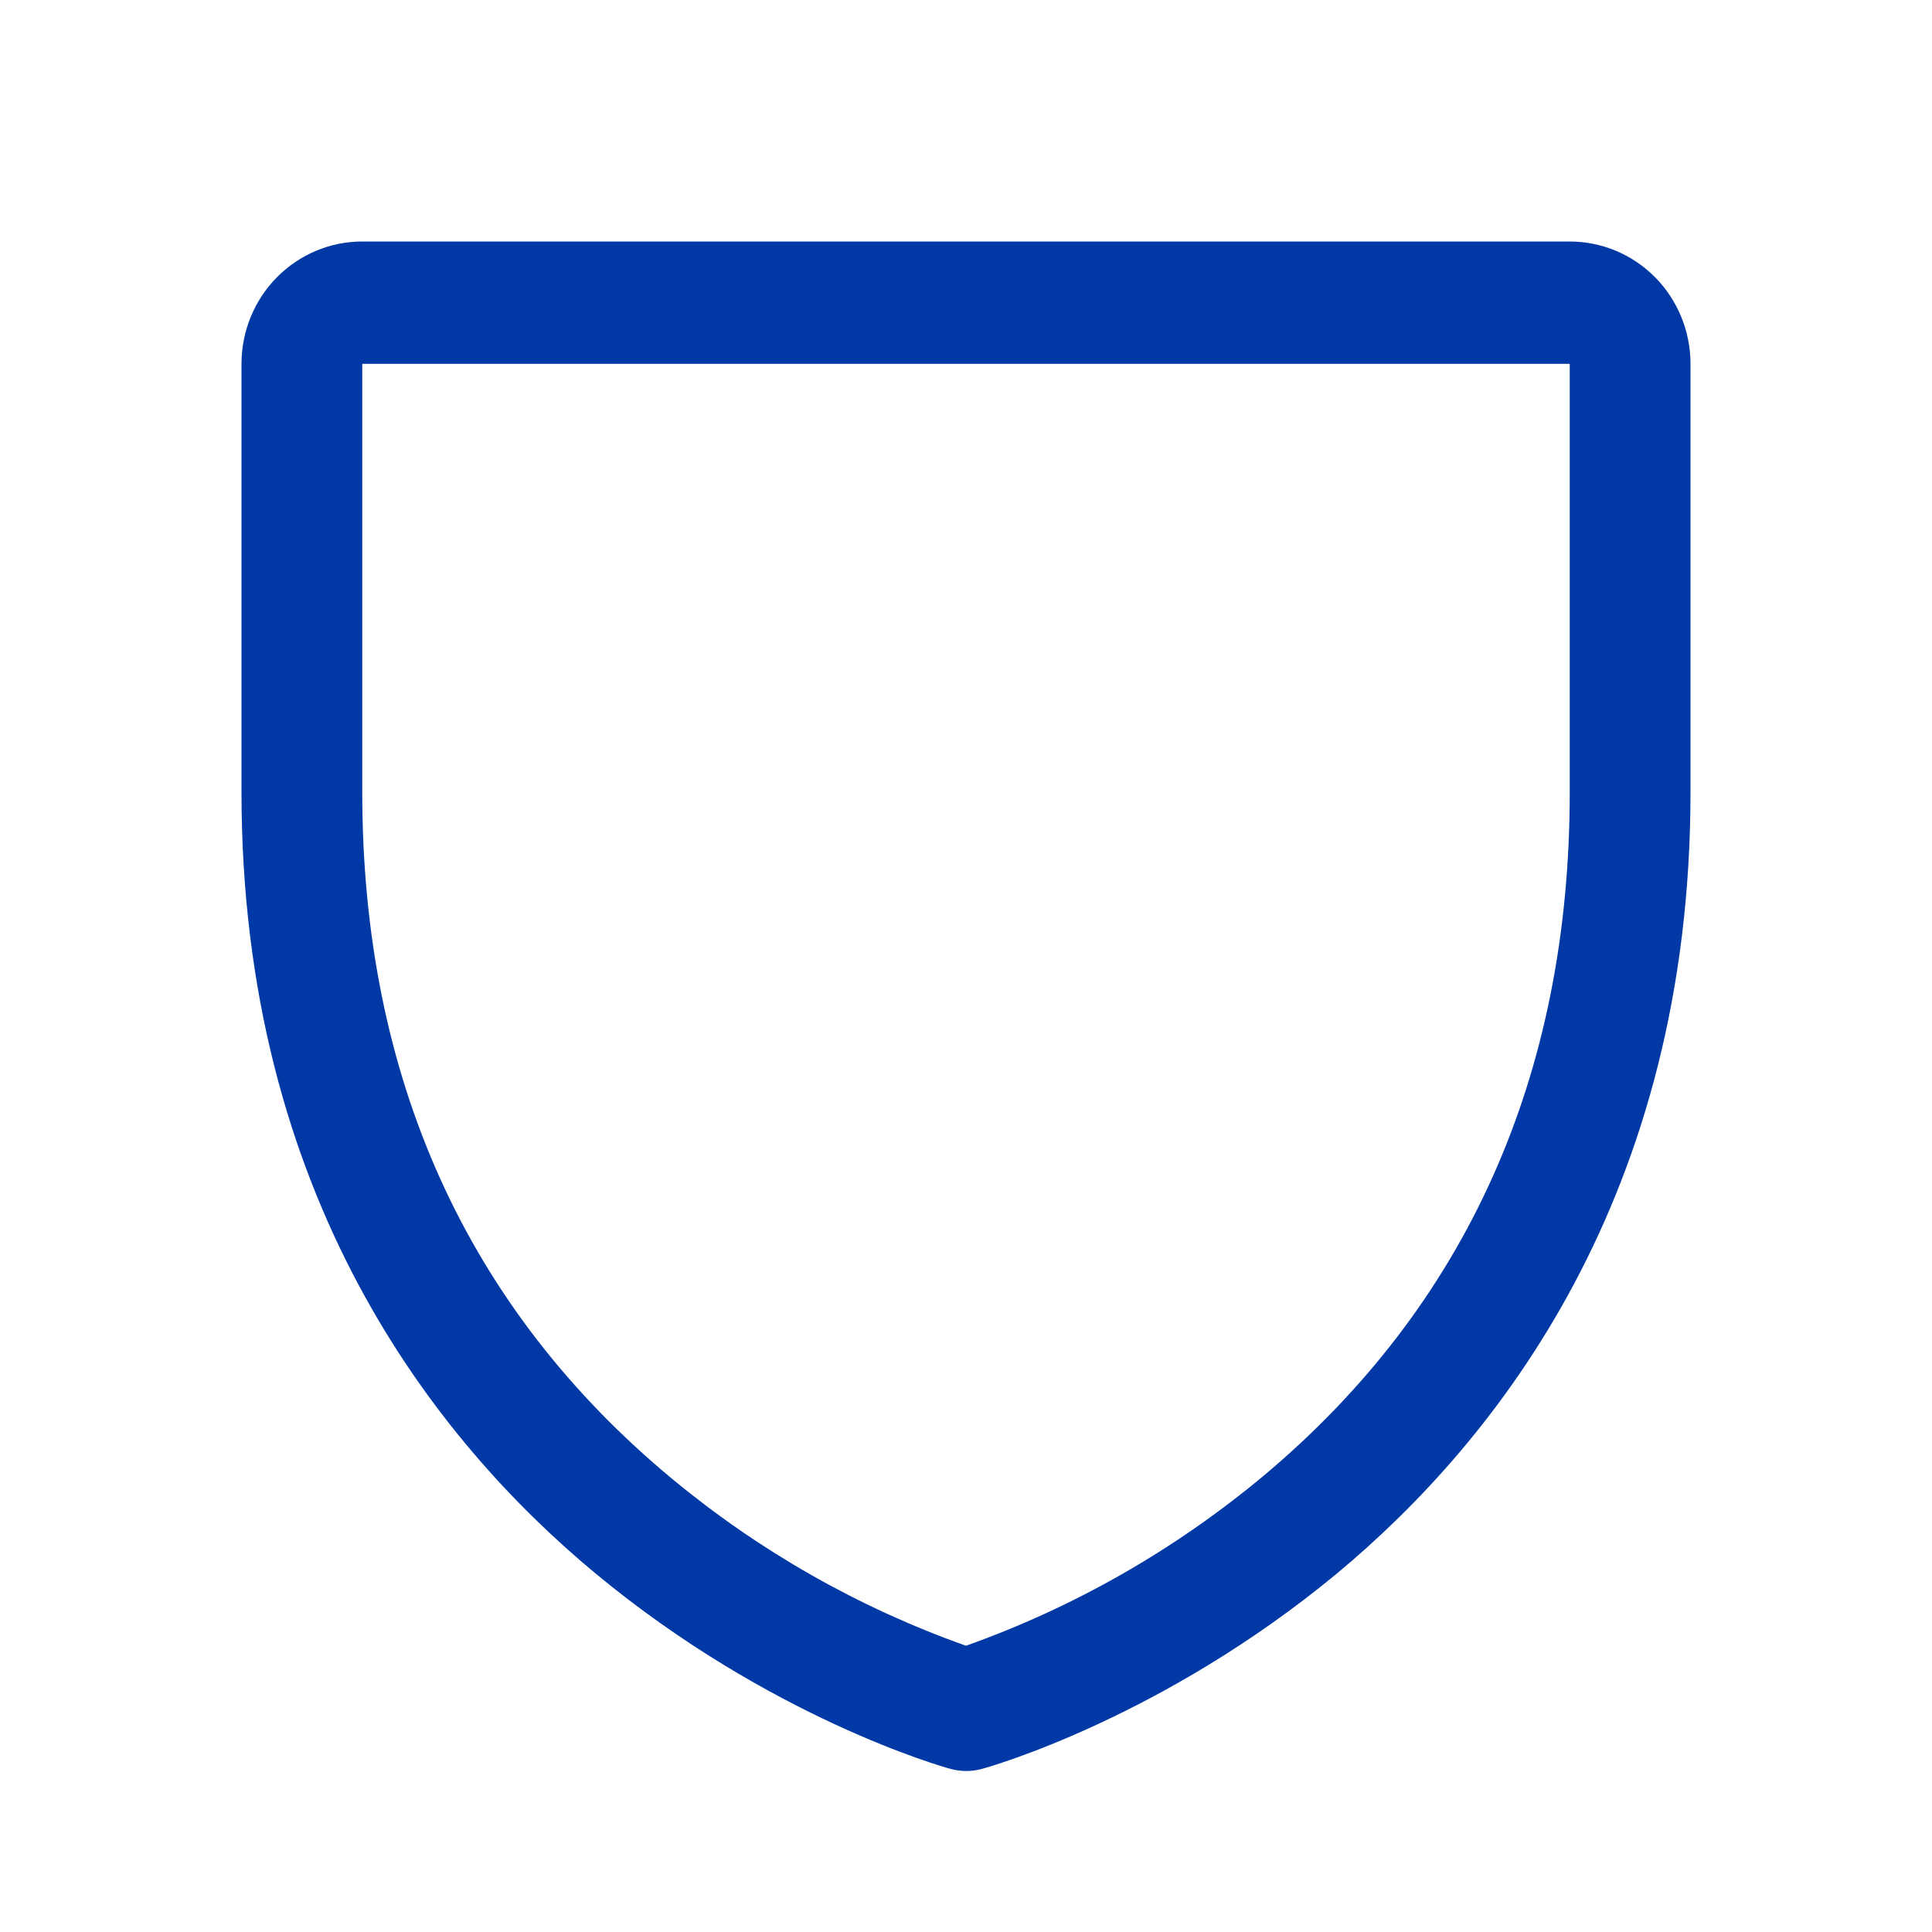 <svg width="24" height="24" viewBox="0 0 24 24" fill="none" xmlns="http://www.w3.org/2000/svg">
<path d="M19.5 3H4.5C4.102 3 3.721 3.16 3.439 3.445C3.158 3.73 3 4.117 3 4.52V9.84C3 14.848 5.393 17.884 7.4 19.548C9.562 21.34 11.712 21.949 11.806 21.973C11.935 22.009 12.071 22.009 12.2 21.973C12.293 21.949 14.441 21.34 16.606 19.548C18.608 17.884 21 14.848 21 9.84V4.52C21 4.117 20.842 3.73 20.561 3.445C20.279 3.16 19.898 3 19.5 3ZM19.5 9.84C19.5 13.362 18.219 16.22 15.694 18.335C14.594 19.252 13.344 19.966 12 20.444C10.674 19.974 9.439 19.273 8.351 18.372C5.796 16.253 4.5 13.383 4.5 9.84V4.52H19.5V9.84Z" fill="#0039A6"/>
</svg>

